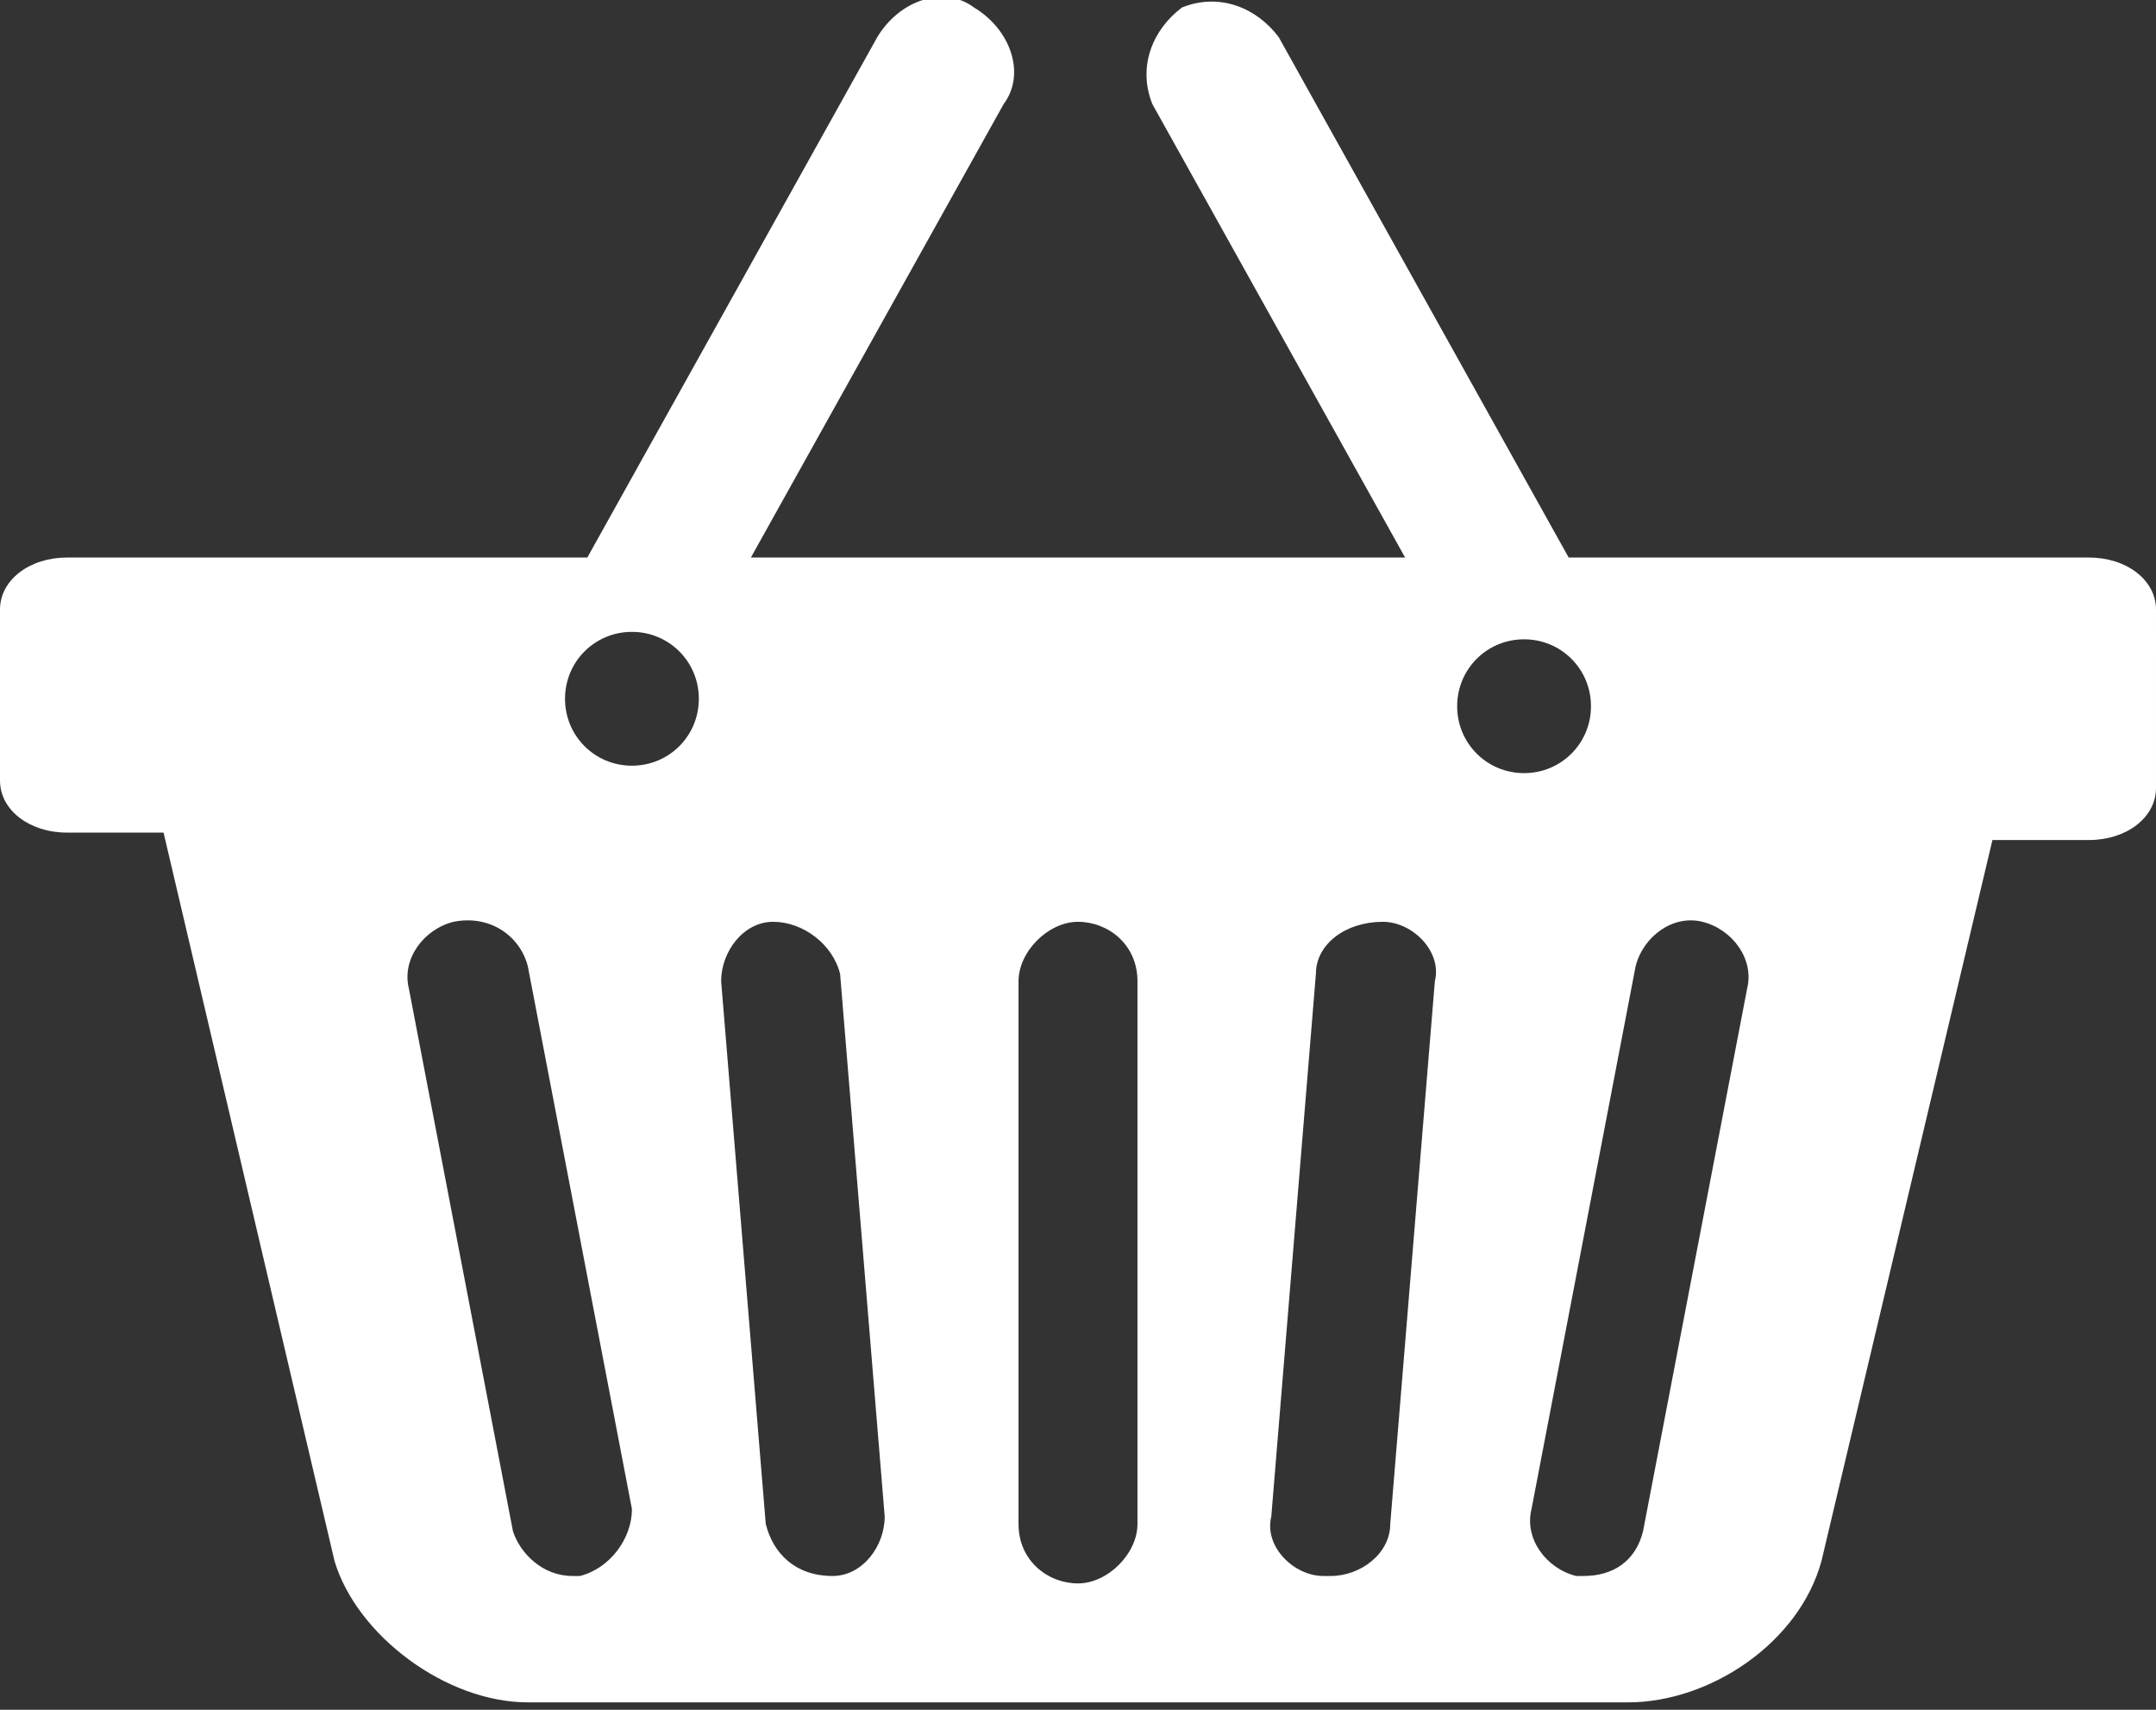 <?xml version="1.0" encoding="utf-8"?>
<!-- Generator: Adobe Illustrator 22.1.0, SVG Export Plug-In . SVG Version: 6.00 Build 0)  -->
<svg version="1.1" id="Layer_1" xmlns="http://www.w3.org/2000/svg" xmlns:xlink="http://www.w3.org/1999/xlink" x="0px" y="0px"
	 viewBox="0 0 29 23" style="enable-background:new 0 0 29 23;" xml:space="preserve">
<rect x="0" y="0" width="29" height="23" fill="#333333" stroke="none"/>
<style type="text/css">
	.st0{fill:#FFFFFF;}
</style>
<path class="st0" d="M28.1,7.5h-7l-3.9-7c-0.3-0.4-0.8-0.6-1.3-0.4l0,0c-0.4,0.3-0.6,0.8-0.4,1.3l3.4,6.1h-4.4h-4.4l3.4-6.1
	c0.3-0.4,0.1-1-0.4-1.3l0,0c-0.4-0.3-1-0.1-1.3,0.4l-3.9,7h-7C0.4,7.5,0,7.8,0,8.2v2.3c0,0.4,0.4,0.7,0.9,0.7h1.3c0,0,0,0,0,0
	L4.5,21c0.3,1,1.5,1.9,2.6,1.9h7.4h7.4c1.1,0,2.3-0.8,2.6-1.9l2.3-9.7c0,0,0,0,0,0h1.3c0.5,0,0.9-0.3,0.9-0.7V8.2
	C29,7.8,28.6,7.5,28.1,7.5z M8.5,8.5c0.5,0,0.9,0.4,0.9,0.9c0,0.5-0.4,0.9-0.9,0.9c-0.5,0-0.9-0.4-0.9-0.9C7.6,8.9,8,8.5,8.5,8.5z
	 M20.5,8.6c0.5,0,0.9,0.4,0.9,0.9c0,0.5-0.4,0.9-0.9,0.9c-0.5,0-0.9-0.4-0.9-0.9C19.6,9,20,8.6,20.5,8.6z M7.8,21.2c0,0-0.1,0-0.1,0
	c-0.4,0-0.7-0.3-0.8-0.6l-1.4-7.3c-0.1-0.4,0.2-0.8,0.6-0.9C6.6,12.3,7,12.6,7.1,13l1.4,7.3C8.5,20.7,8.2,21.1,7.8,21.2z M11.2,21.2
	C11.1,21.2,11.1,21.2,11.2,21.2c-0.5,0-0.8-0.3-0.9-0.7l-0.6-7.3c0-0.4,0.3-0.8,0.7-0.8c0.4,0,0.8,0.3,0.9,0.7l0.6,7.3
	C11.9,20.8,11.6,21.2,11.2,21.2z M15.3,20.5c0,0.4-0.4,0.8-0.8,0.8c0,0,0,0,0,0c0,0,0,0,0,0c-0.4,0-0.8-0.3-0.8-0.8v-7.3
	c0-0.4,0.4-0.8,0.8-0.8c0,0,0,0,0,0c0,0,0,0,0,0c0.4,0,0.8,0.3,0.8,0.8V20.5z M18.7,20.5c0,0.4-0.4,0.7-0.8,0.7c0,0,0,0-0.1,0
	c-0.4,0-0.8-0.4-0.7-0.8l0.6-7.3c0-0.4,0.4-0.7,0.9-0.7c0.4,0,0.8,0.4,0.7,0.8L18.7,20.5z M22.1,20.6c-0.1,0.4-0.4,0.6-0.8,0.6
	c0,0-0.1,0-0.1,0c-0.4-0.1-0.7-0.5-0.6-0.9l1.4-7.3c0.1-0.4,0.5-0.7,0.9-0.6c0.4,0.1,0.7,0.5,0.6,0.9L22.1,20.6z"/>
</svg>
